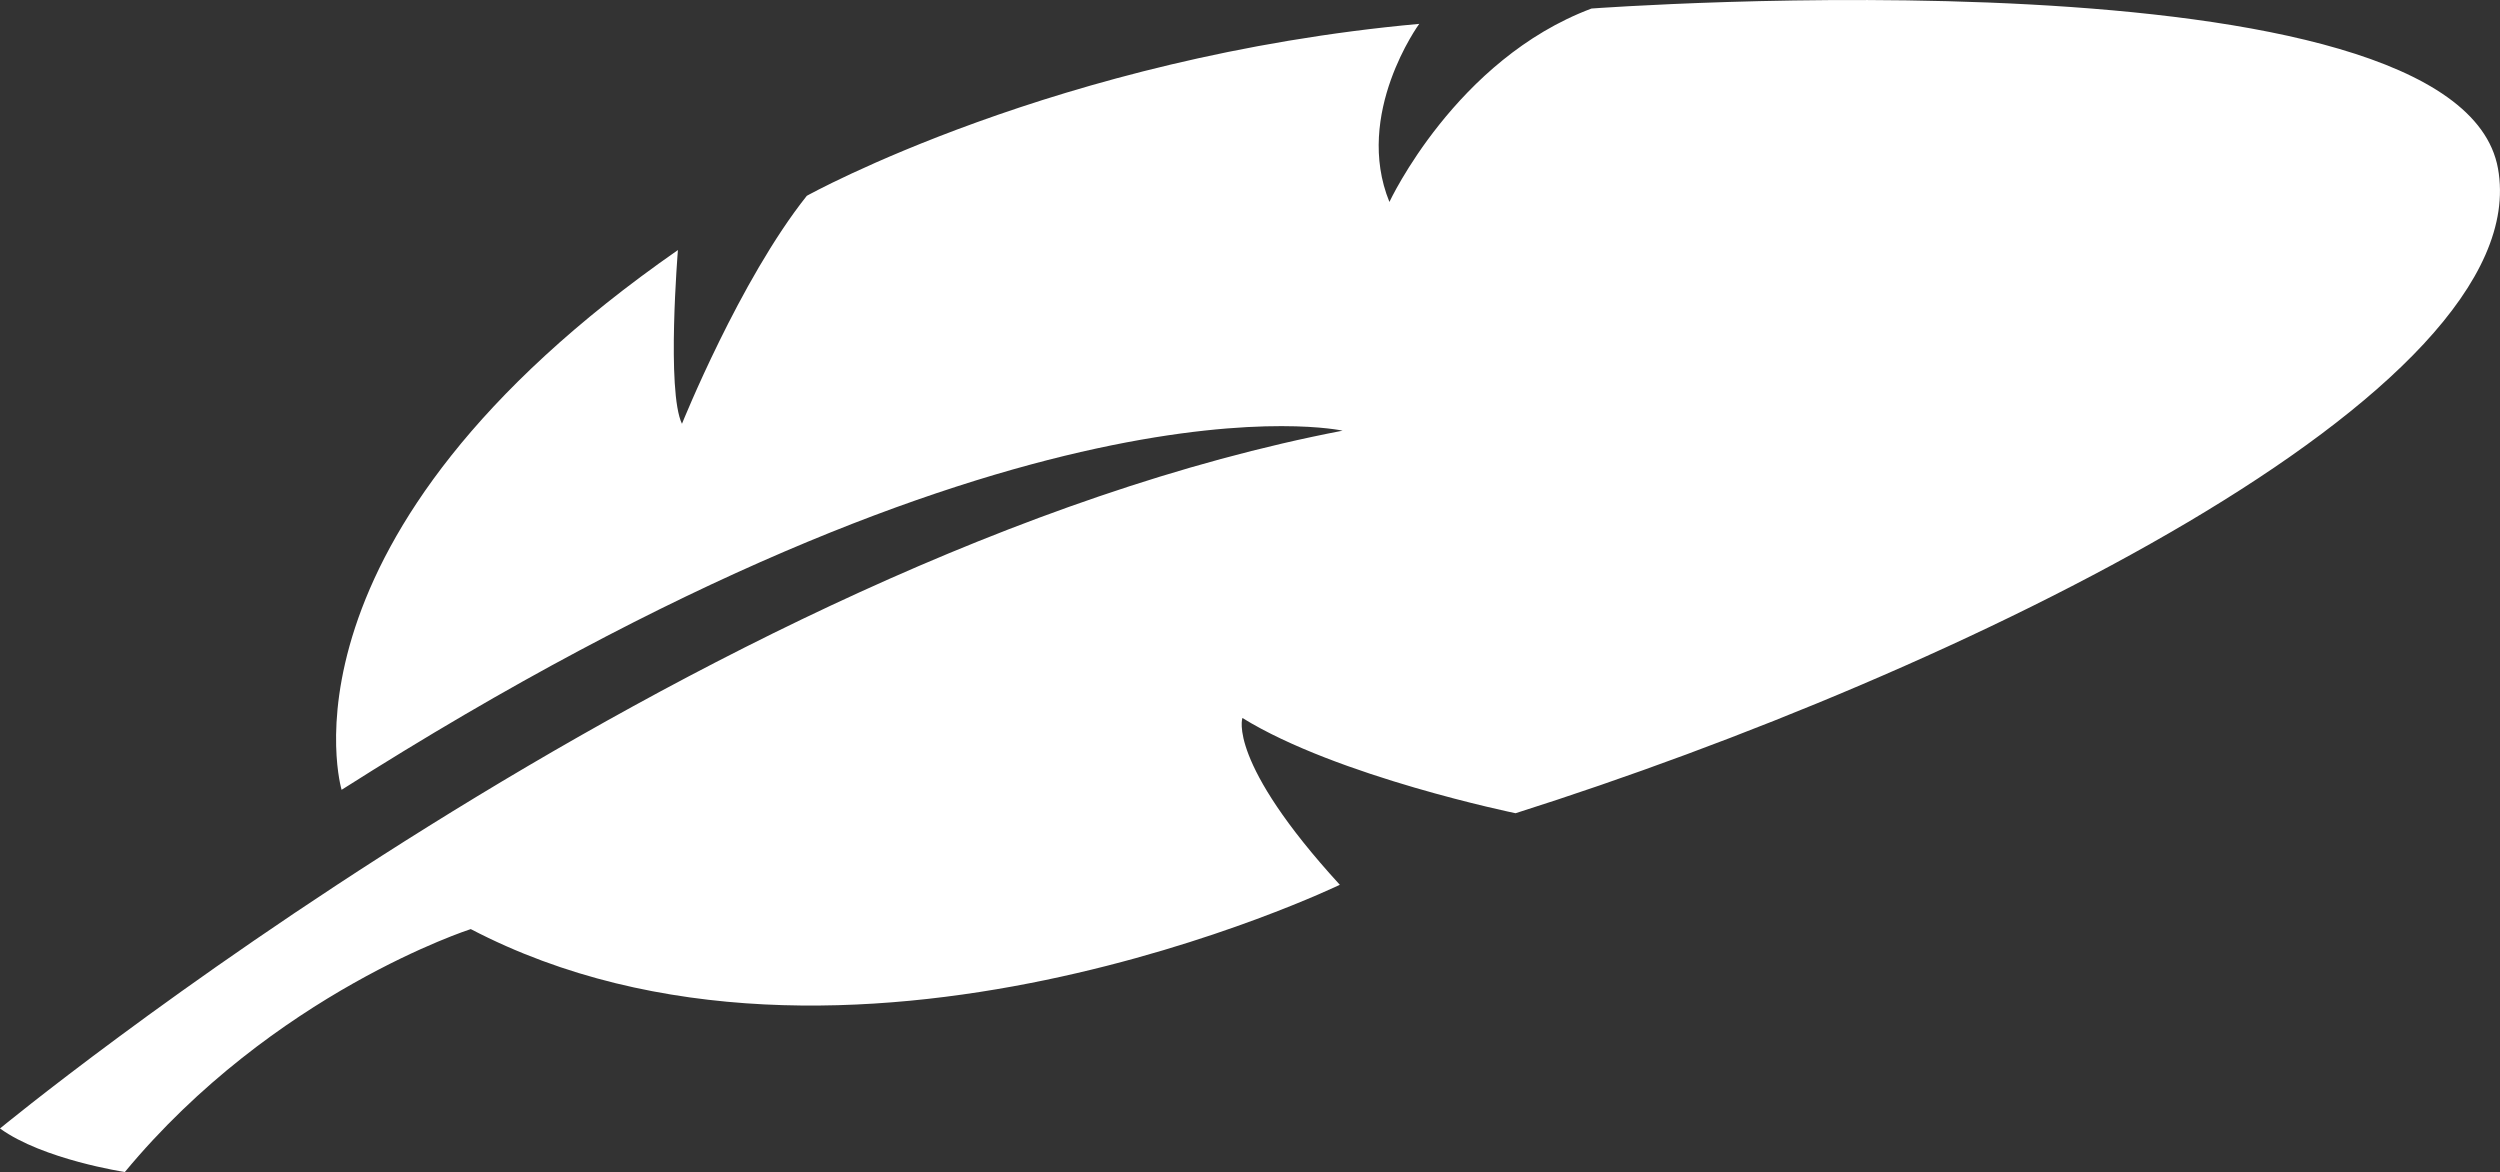 <?xml version="1.0" encoding="UTF-8"?>
<svg id="Isolation_Mode" xmlns="http://www.w3.org/2000/svg" version="1.1" viewBox="0 0 841.25 394.38">
  <rect x="0" y="0" width="841.25" height="394.38" fill="#333333" stroke="none"/>
  <!-- Generator: Adobe Illustrator 29.5.0, SVG Export Plug-In . SVG Version: 2.1.0 Build 137)  -->
  <defs>
    <style>
      .st0 {
        fill: #fff;
      }
    </style>
  </defs>
  <path class="st0" d="M114.95,265.77s-25.62-85.05,113.17-181.63c0,0-3.9,47.57,1.36,58.47,0,0,19.43-48.35,42.01-76.72,0,0,84.07-46.78,206.08-57.86,0,0-22.12,30.3-10.03,59.93,0,0,22.28-47.96,68-65.09,0,0,291.45-21.6,305.03,53.81,13.57,75.41-181.83,169.77-330.58,216.97,0,0-59.93-12.28-91.92-32.05,0,0-5.22,14.6,32.78,56.13,0,0-166.71,80.51-292.44,14.91,0,0-66.32,21.28-116.4,81.74,0,0-27.54-4.17-42.01-14.65,0,0,234.01-192.96,451.79-234.81,0,0-108.63-24.29-336.84,120.85Z"/>
</svg>